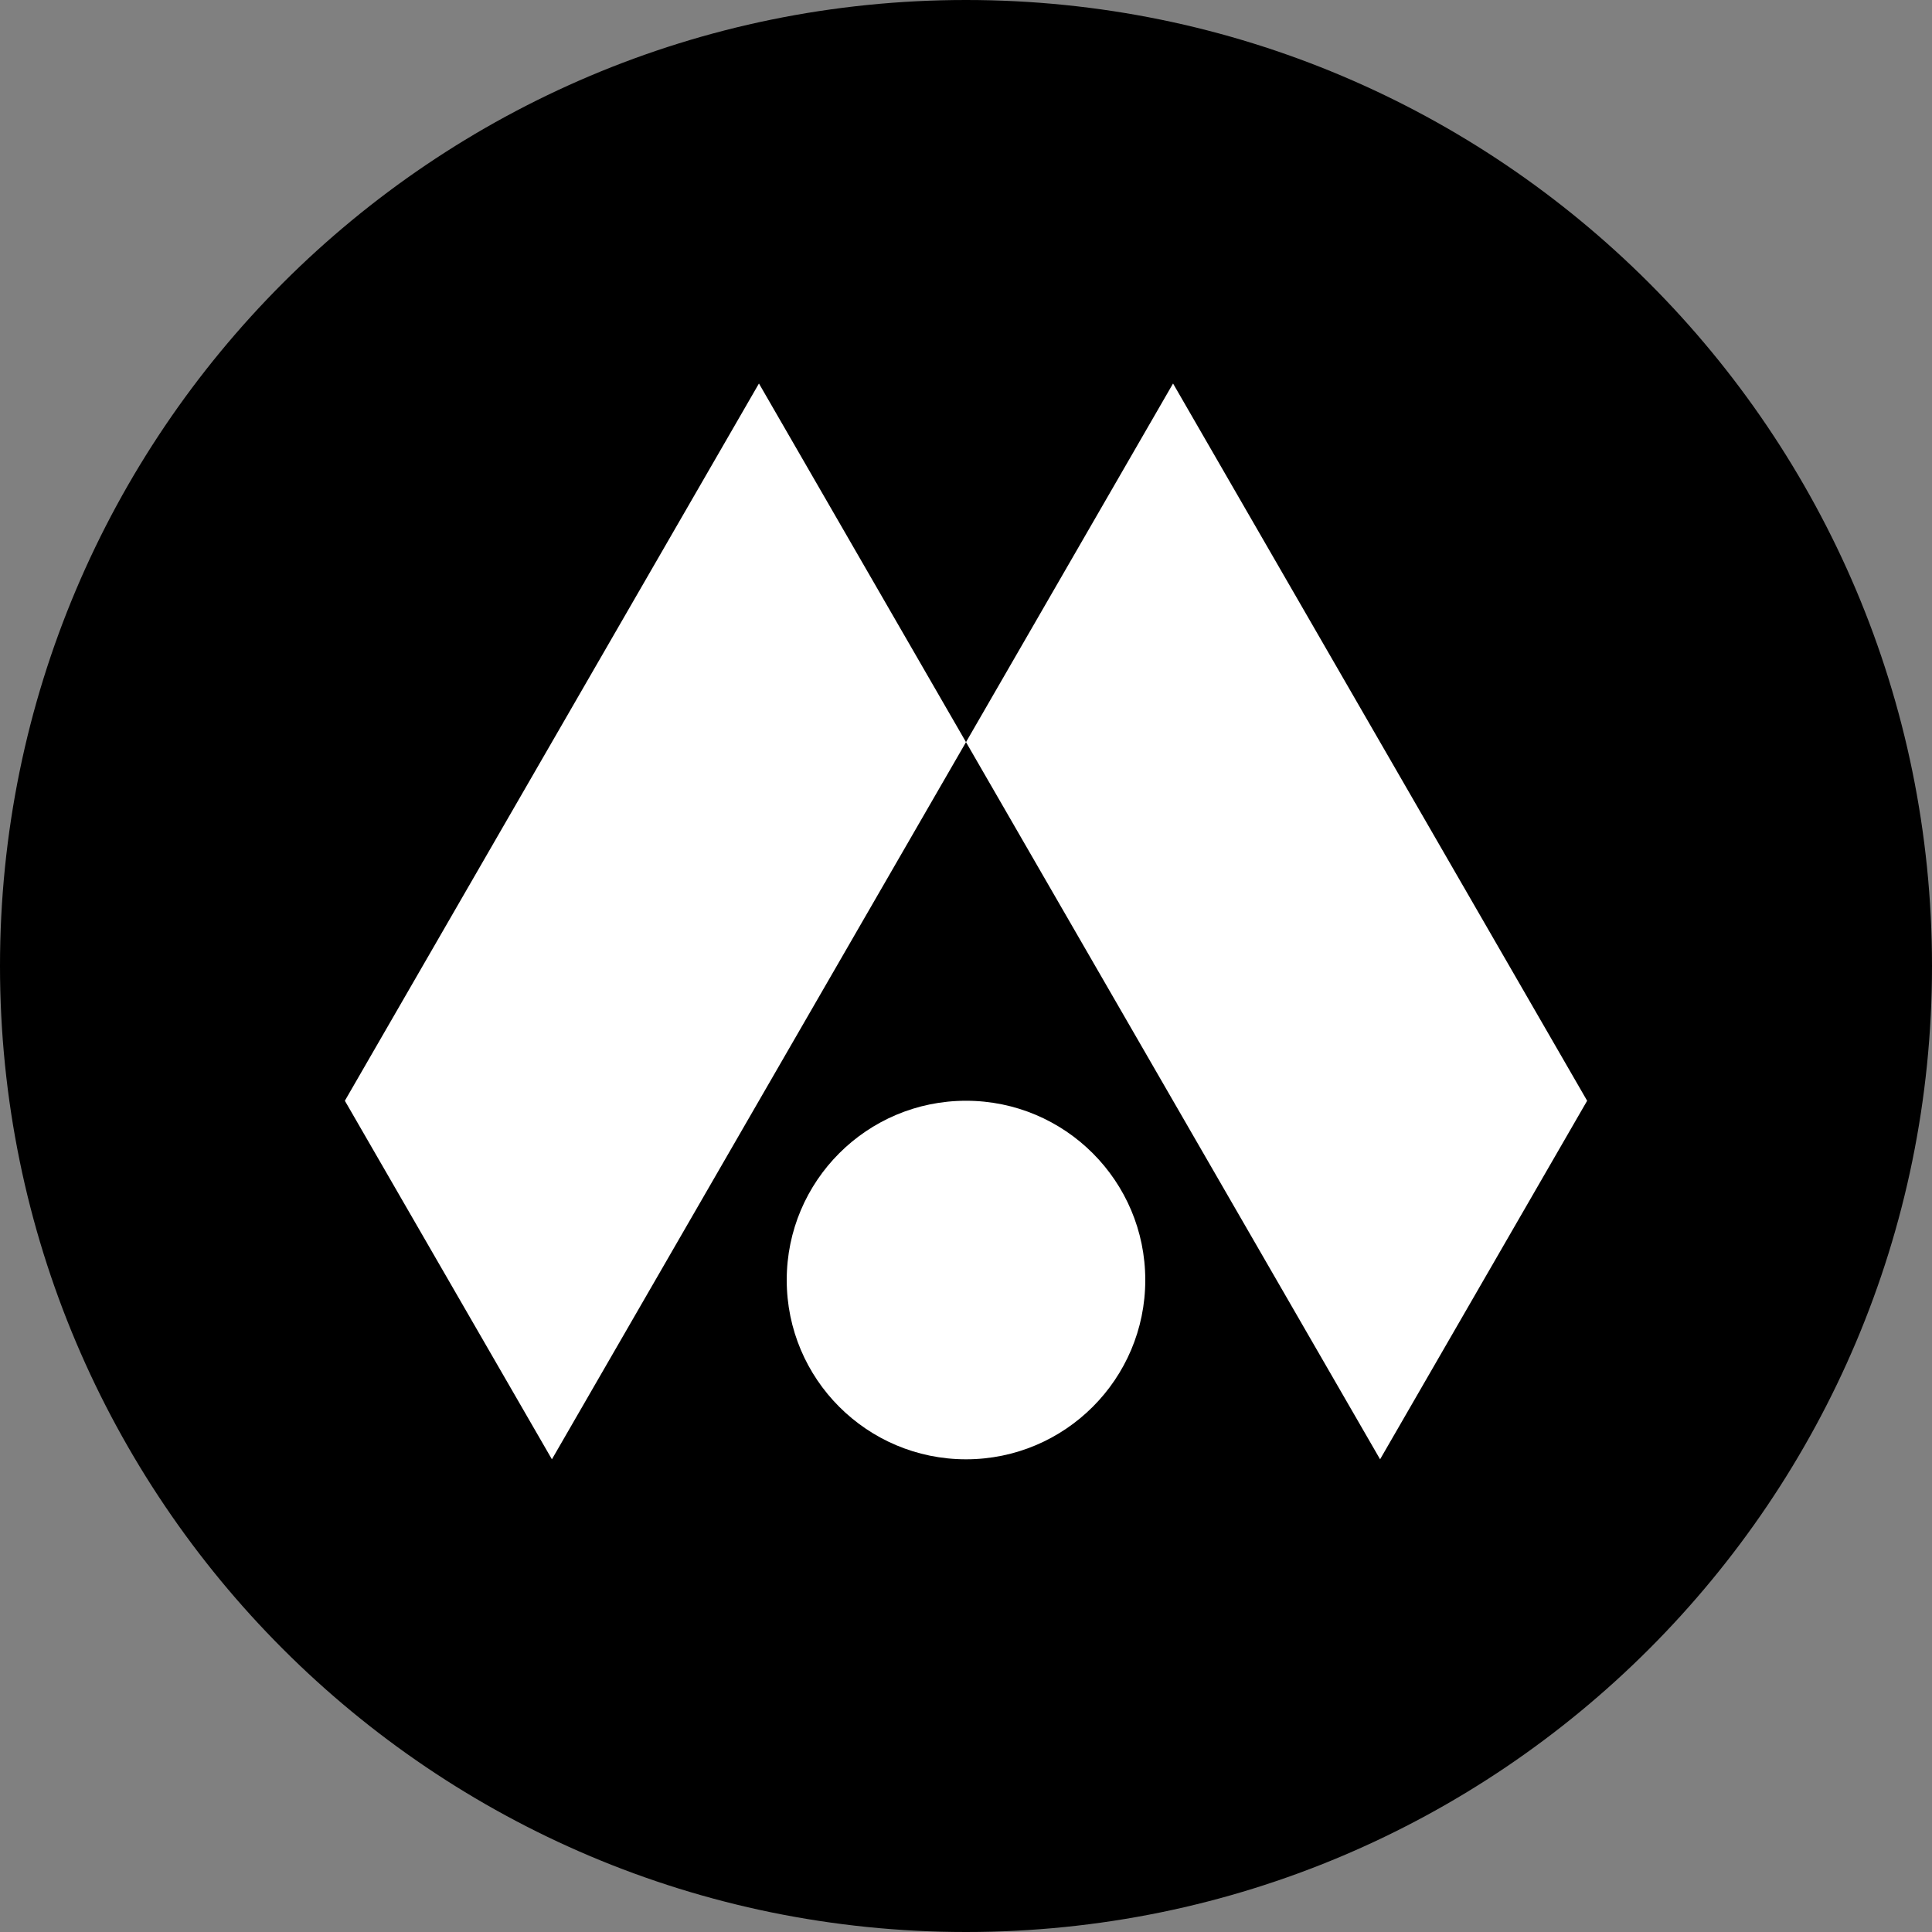 <svg width="24" height="24" viewBox="0 0 24 24" fill="none" xmlns="http://www.w3.org/2000/svg">
<rect x="0" y="0" width="24" height="24" fill="#808080" stroke="none"/>
<path d="M12 24C18.627 24 24 18.627 24 12C24 5.373 18.627 0 12 0C5.373 0 0 5.373 0 12C0 18.627 5.373 24 12 24Z" fill="black"/>
<path fill-rule="evenodd" clip-rule="evenodd" d="M9.428 4.764L4.284 13.674L6.856 18.128L12 9.219L9.428 4.764Z" fill="white"/>
<path fill-rule="evenodd" clip-rule="evenodd" d="M14.572 4.764L19.716 13.674L17.144 18.128L12 9.219L14.572 4.764Z" fill="white"/>
<path d="M12 18.128C13.23 18.128 14.227 17.131 14.227 15.901C14.227 14.671 13.23 13.674 12 13.674C10.77 13.674 9.773 14.671 9.773 15.901C9.773 17.131 10.77 18.128 12 18.128Z" fill="white"/>
</svg>
